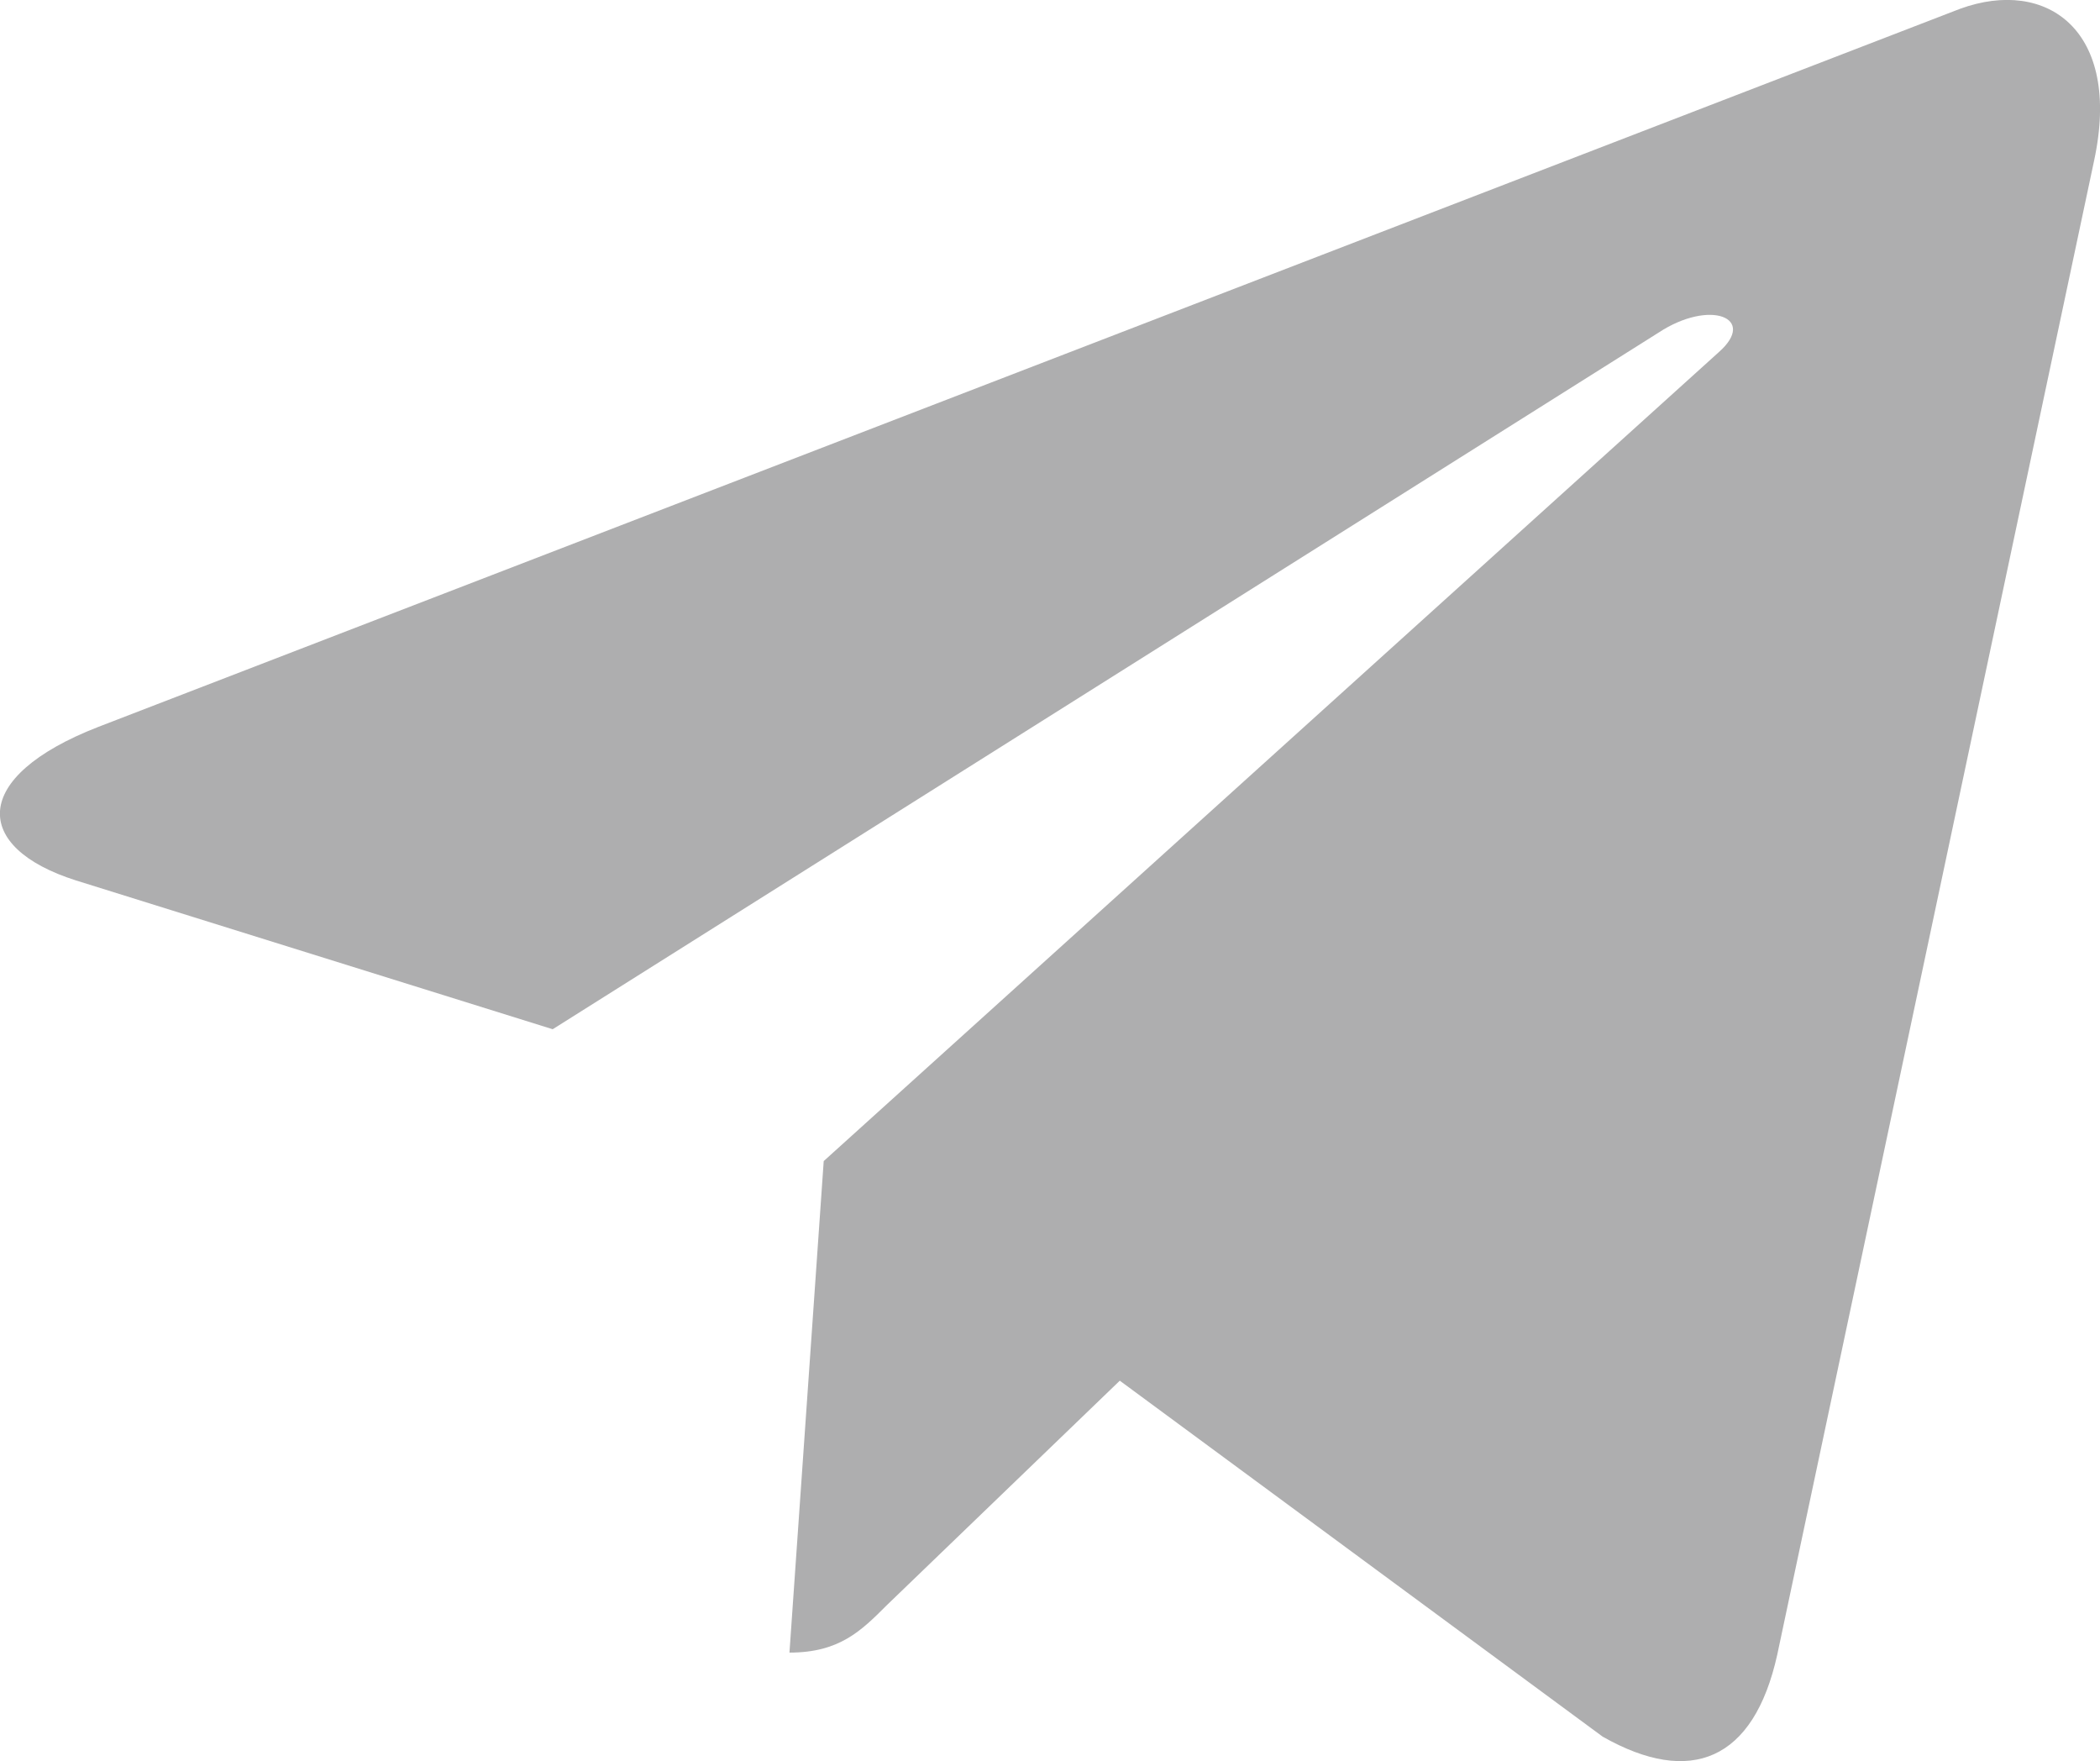 <svg id="Capa_1" data-name="Capa 1" xmlns="http://www.w3.org/2000/svg" viewBox="0 0 278.32 233.34"><defs><style>.cls-1{fill:#aeaeaf;}</style></defs><title>telegrama (1)</title><path class="cls-1" d="M13,96.33L259.79,1.16C271.24-3,281.25,4,277.54,21.28l0,0-42,198c-3.11,14-11.46,17.45-23.13,10.84l-64-47.17-30.87,29.74c-3.41,3.41-6.29,6.29-12.91,6.29l4.54-65.13L227.79,46.67c5.16-4.54-1.15-7.1-8-2.58L73.25,136.38,10.06,116.66C-3.66,112.31-4,102.95,13,96.33h0Z"/></svg>